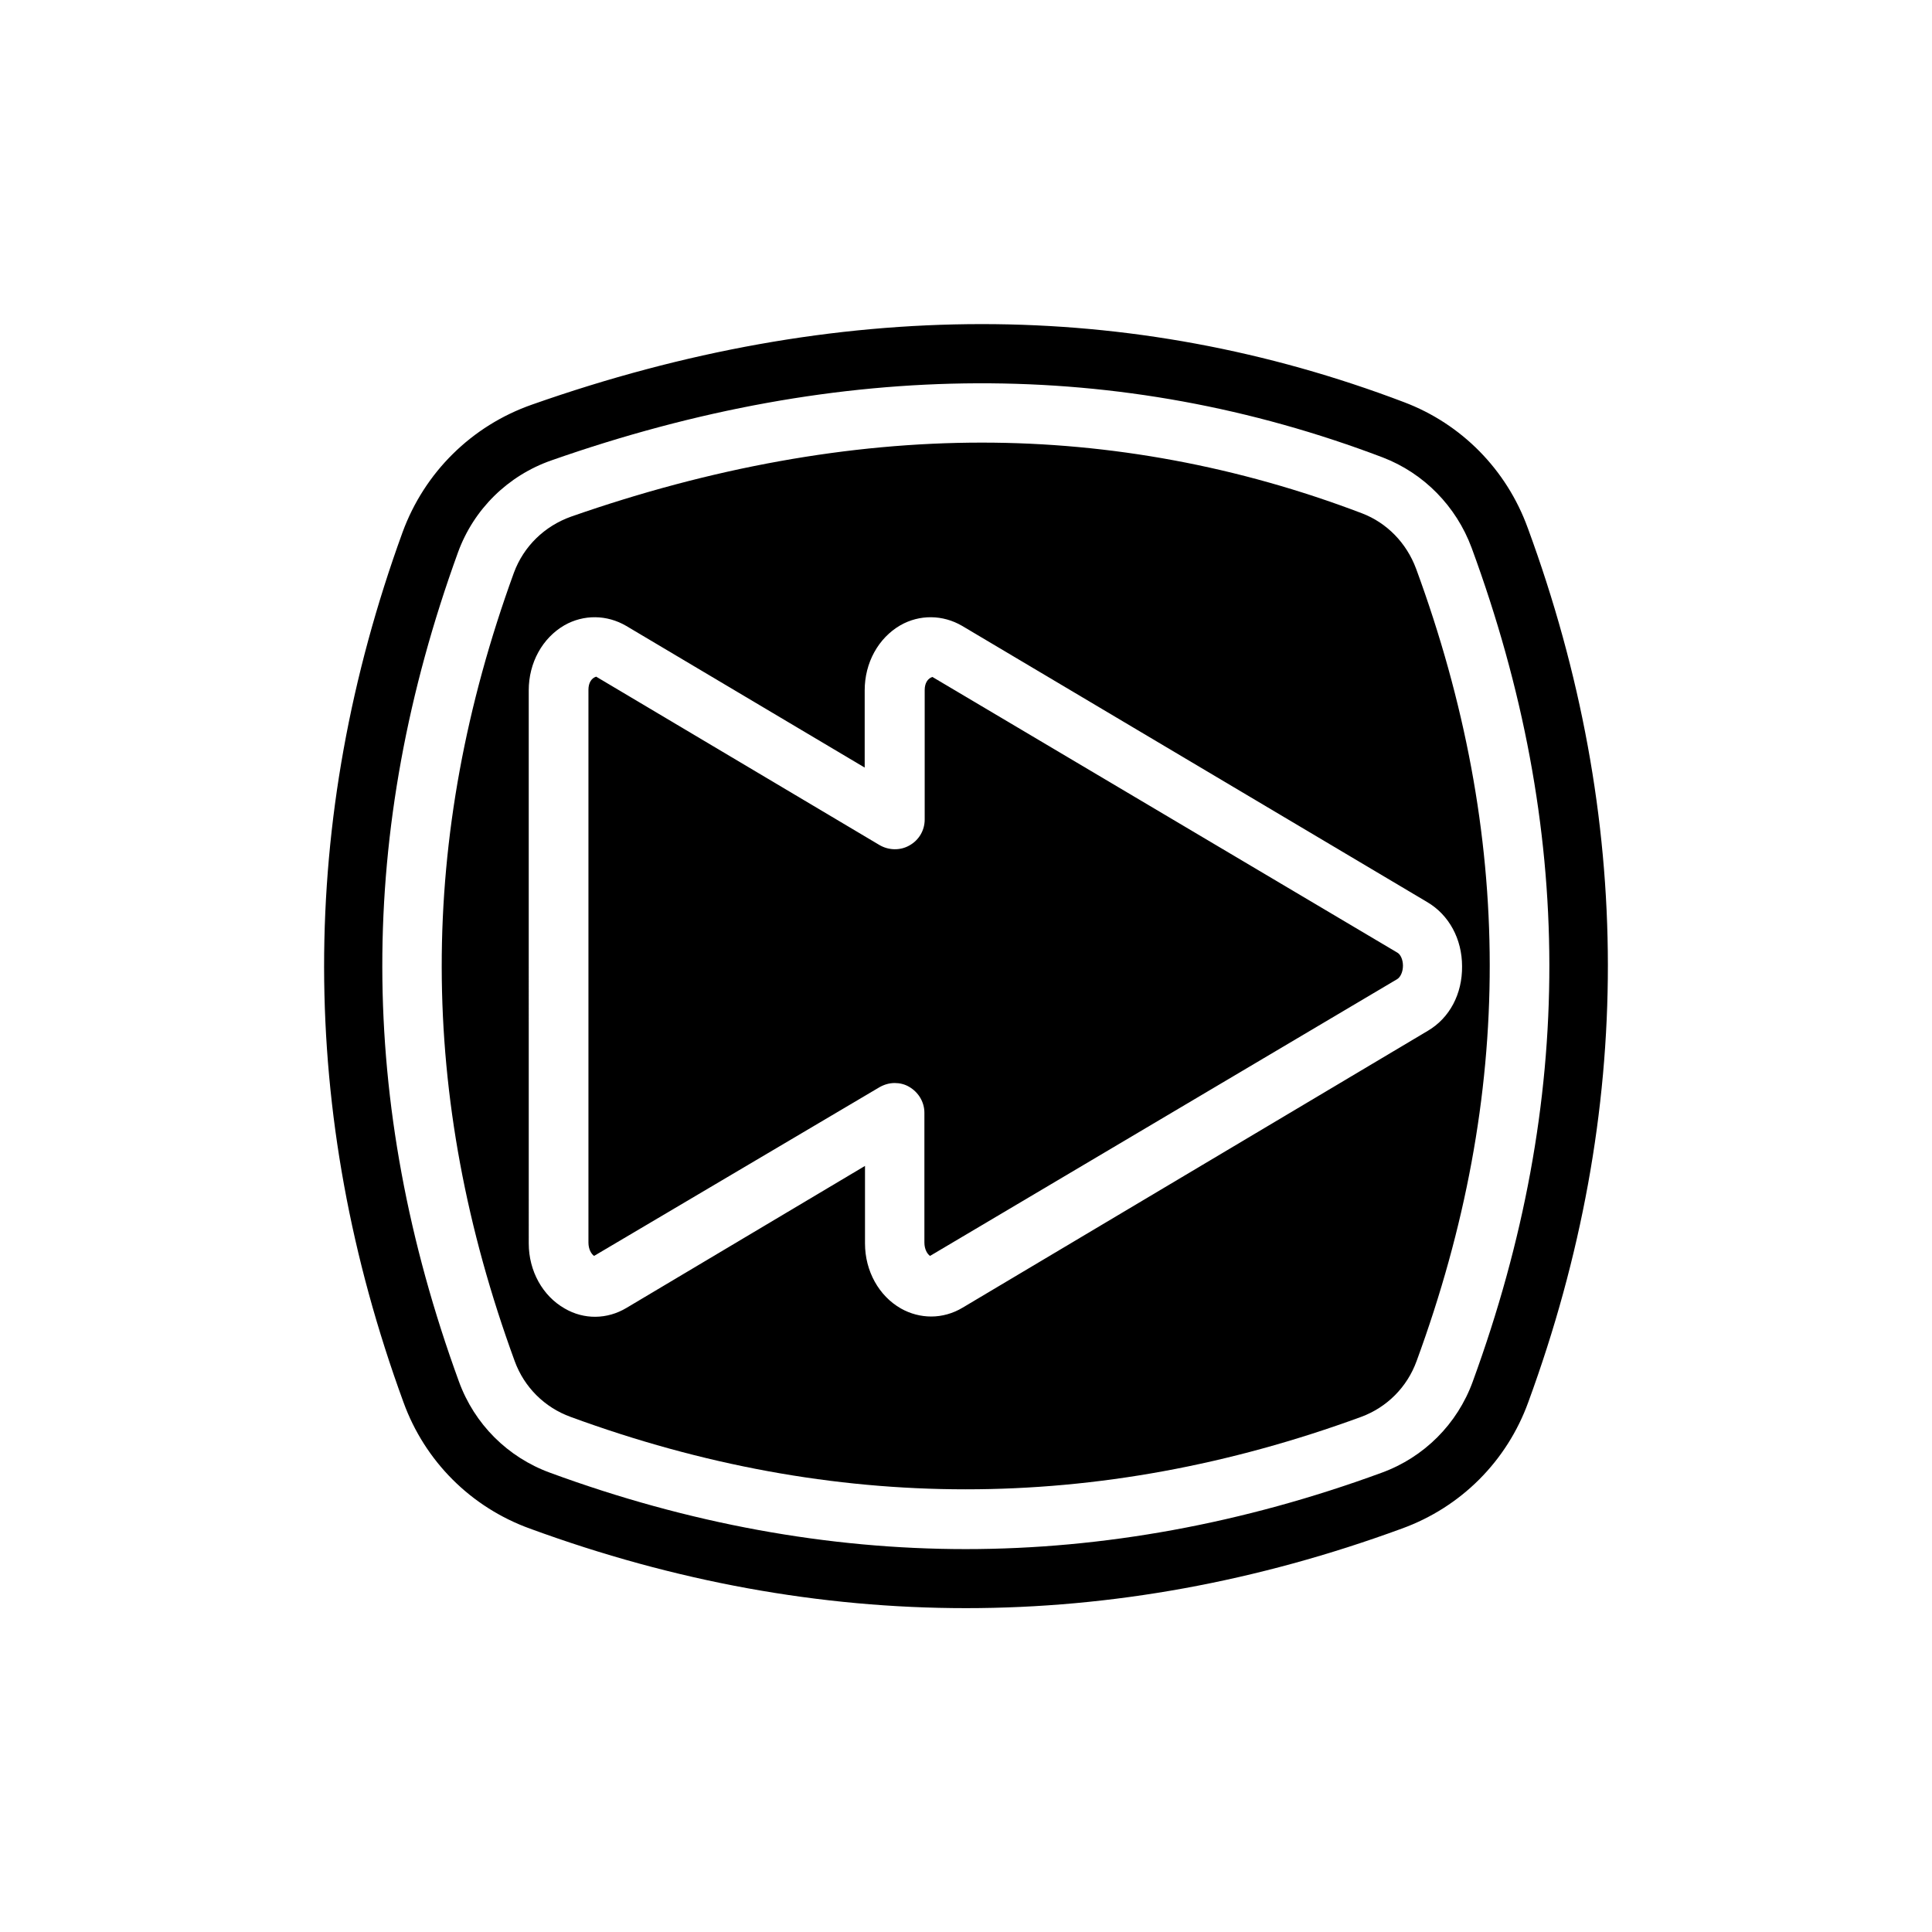 <?xml version="1.0" encoding="UTF-8"?>
<!-- The Best Svg Icon site in the world: iconSvg.co, Visit us! https://iconsvg.co -->
<svg fill="#000000" width="800px" height="800px" version="1.1" viewBox="144 144 512 512" xmlns="http://www.w3.org/2000/svg">
 <g>
  <path d="m391.1 323.4c-1.258 0.395-2.047 1.652-2.047 3.465v34.32c0 2.832-1.496 5.434-4.016 6.848-2.441 1.418-5.512 1.34-7.949-0.078l-75.098-44.633c-1.258 0.395-2.047 1.652-2.047 3.465v146.5c0 1.812 0.789 3.07 1.496 3.543l75.648-44.715c1.258-0.707 2.598-1.102 4.016-1.102 1.34 0 2.676 0.316 3.856 1.023 2.441 1.418 4.016 4.016 4.016 6.848v34.402c0 1.812 0.789 3.07 1.496 3.543l123.83-73.367c0.867-0.551 1.496-1.969 1.496-3.543s-0.629-2.992-1.496-3.465z"/>
  <path d="m519.26 294.67c-2.519-6.769-7.715-12.121-14.328-14.641-32.668-12.438-66.598-18.734-100.76-18.734-35.031 0-71.637 6.613-108.79 19.602-7.086 2.519-12.594 7.871-15.191 14.879-25.586 70.297-25.504 138.7 0.234 209 2.519 6.848 7.871 12.203 14.801 14.719 69.746 25.586 139.65 25.586 209.47 0 6.848-2.519 12.203-7.871 14.719-14.801 25.906-70.613 25.828-139.34-0.152-210.03zm3.152 122.49-123.28 73.367c-2.598 1.574-5.512 2.363-8.344 2.363-2.754 0-5.512-0.707-8.031-2.125-5.824-3.305-9.523-9.918-9.523-17.238v-20.547l-63.211 37.629c-5.117 3.07-11.258 3.148-16.375 0.156-5.824-3.305-9.523-9.918-9.523-17.238l-0.004-146.58c0-7.32 3.621-13.855 9.445-17.238 5.117-2.914 11.258-2.832 16.375 0.156l63.211 37.551v-20.469c0-7.32 3.621-13.855 9.445-17.238 5.117-2.914 11.258-2.832 16.375 0.156l123.28 73.211c5.746 3.387 9.211 9.762 9.211 17.004 0.078 7.32-3.305 13.695-9.051 17.082z"/>
  <path d="m548.86 283.89c-5.59-15.43-17.555-27.551-32.746-33.297-36.211-13.777-73.684-20.703-111.94-20.703-38.887 0-78.719 7.086-119.18 21.332-15.98 5.59-28.496 17.949-34.32 33.852-27.789 76.438-27.711 154.05 0.234 230.49 5.668 15.664 17.871 27.867 33.535 33.535 76.672 28.102 154.45 28.102 231.04 0 15.664-5.668 27.867-17.871 33.535-33.535 28.184-76.914 28.102-154.84-0.156-231.68zm-14.562 226.24c-4.094 11.258-12.91 20.074-24.168 24.168-36.684 13.461-73.762 20.23-110.21 20.23-36.449 0-73.523-6.769-110.13-20.23-11.258-4.094-20.074-12.91-24.168-24.168-27-73.996-27.078-145.87-0.234-219.79 4.172-11.414 13.227-20.309 24.719-24.324 76.91-27 150.75-27.238 220.34-0.789 10.863 4.172 19.445 12.91 23.539 23.93 27.387 74.391 27.465 146.66 0.309 220.97z"/>
 </g>
</svg>
